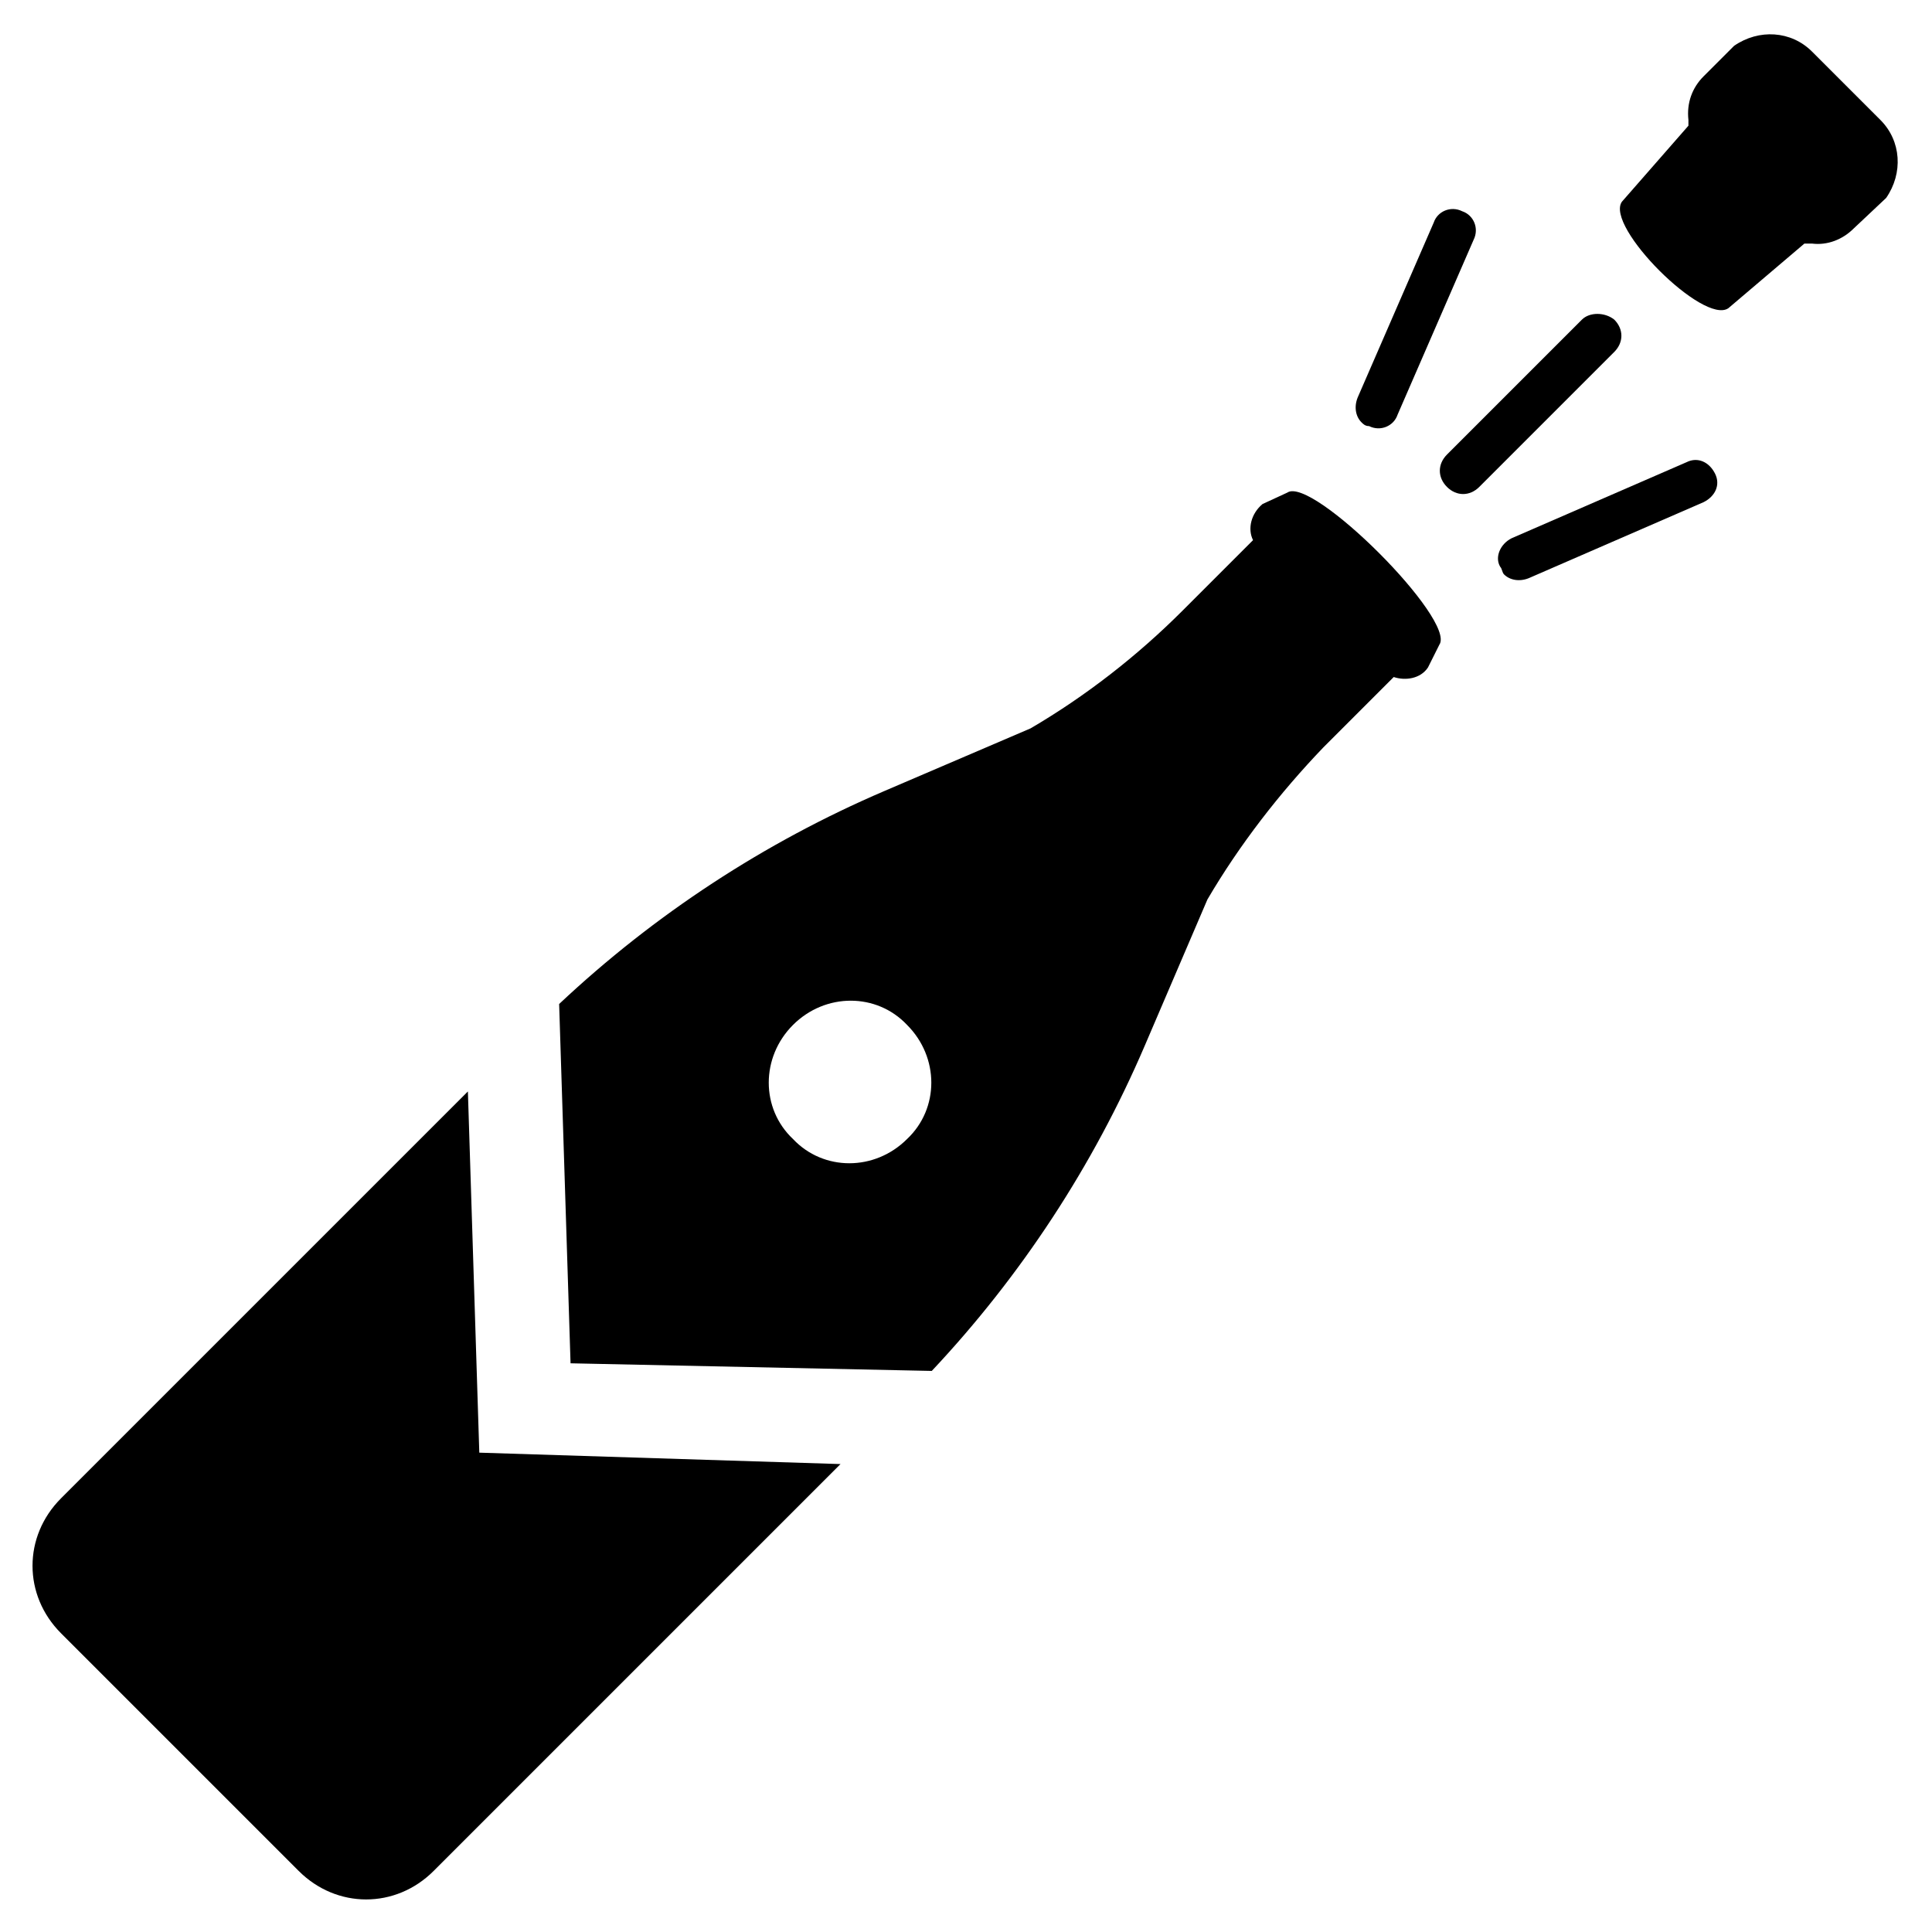 <?xml version="1.0" encoding="UTF-8"?>
<!-- Uploaded to: SVG Repo, www.svgrepo.com, Generator: SVG Repo Mixer Tools -->
<svg fill="#000000" width="800px" height="800px" version="1.1" viewBox="144 144 512 512" xmlns="http://www.w3.org/2000/svg">
 <g>
  <path d="m390.93 507.31c23.68-25.191 42.824-54.41 56.426-86.152l16.625-38.793c8.566-14.609 19.145-28.215 30.73-40.305l18.641-18.641c3.023 1.008 7.055 0.504 9.07-2.519l3.023-6.047c4.535-6.551-33.754-44.84-40.305-40.305l-6.551 3.023c-3.023 2.519-4.031 6.551-2.519 9.574l-18.641 18.641c-12.09 12.09-25.695 22.672-40.305 31.234l-38.793 16.625c-31.738 13.602-60.961 32.746-86.152 56.426l3.023 95.219zm-36.777-91.691c8.566-8.566 22.168-8.566 30.23 0 8.566 8.566 8.566 22.168 0 30.23-8.566 8.566-22.168 8.566-30.23 0-8.566-8.062-8.566-21.668 0-30.23z"/>
  <path d="m271.02 528.97-3.023-95.723-107.82 107.82c-10.078 10.078-10.078 25.695 0 35.77l62.977 62.977c10.078 10.078 25.695 10.078 35.77 0l107.82-107.82z"/>
  <path d="m563.23 228.7-35.77 35.77c-2.519 2.519-2.519 6.047 0 8.566 2.519 2.519 6.047 2.519 8.566 0l35.77-35.77c2.519-2.519 2.519-6.047 0-8.566-2.523-2.016-6.555-2.016-8.566 0z"/>
  <path d="m503.79 249.36c-1.008 2.519-0.504 5.039 1.008 6.551 0.504 0.504 1.008 1.008 2.016 1.008 3.023 1.512 6.551 0 7.559-3.023l20.152-46.352c1.512-3.023 0-6.551-3.023-7.559-3.023-1.512-6.551 0-7.559 3.023z"/>
  <path d="m541.57 294.2c0.504 0.504 0.504 1.512 1.008 2.016 1.512 1.512 4.031 2.016 6.551 1.008l46.352-20.152c3.023-1.512 4.535-4.535 3.023-7.559-1.512-3.023-4.535-4.535-7.559-3.023l-46.352 20.152c-3.023 1.512-4.535 5.039-3.023 7.559z"/>
  <path d="m591.45 175.8v1.512l-17.633 20.152c-4.535 6.551 21.664 32.746 28.215 28.215l20.152-17.129h2.016c4.031 0.504 8.062-1.008 11.082-4.031l8.566-8.062c4.535-6.551 4.031-15.113-1.512-20.656l-18.137-18.137c-5.543-5.543-14.105-6.047-20.656-1.512l-8.062 8.062c-3.023 3.019-4.535 7.051-4.031 11.586z"/>
 </g>
</svg>